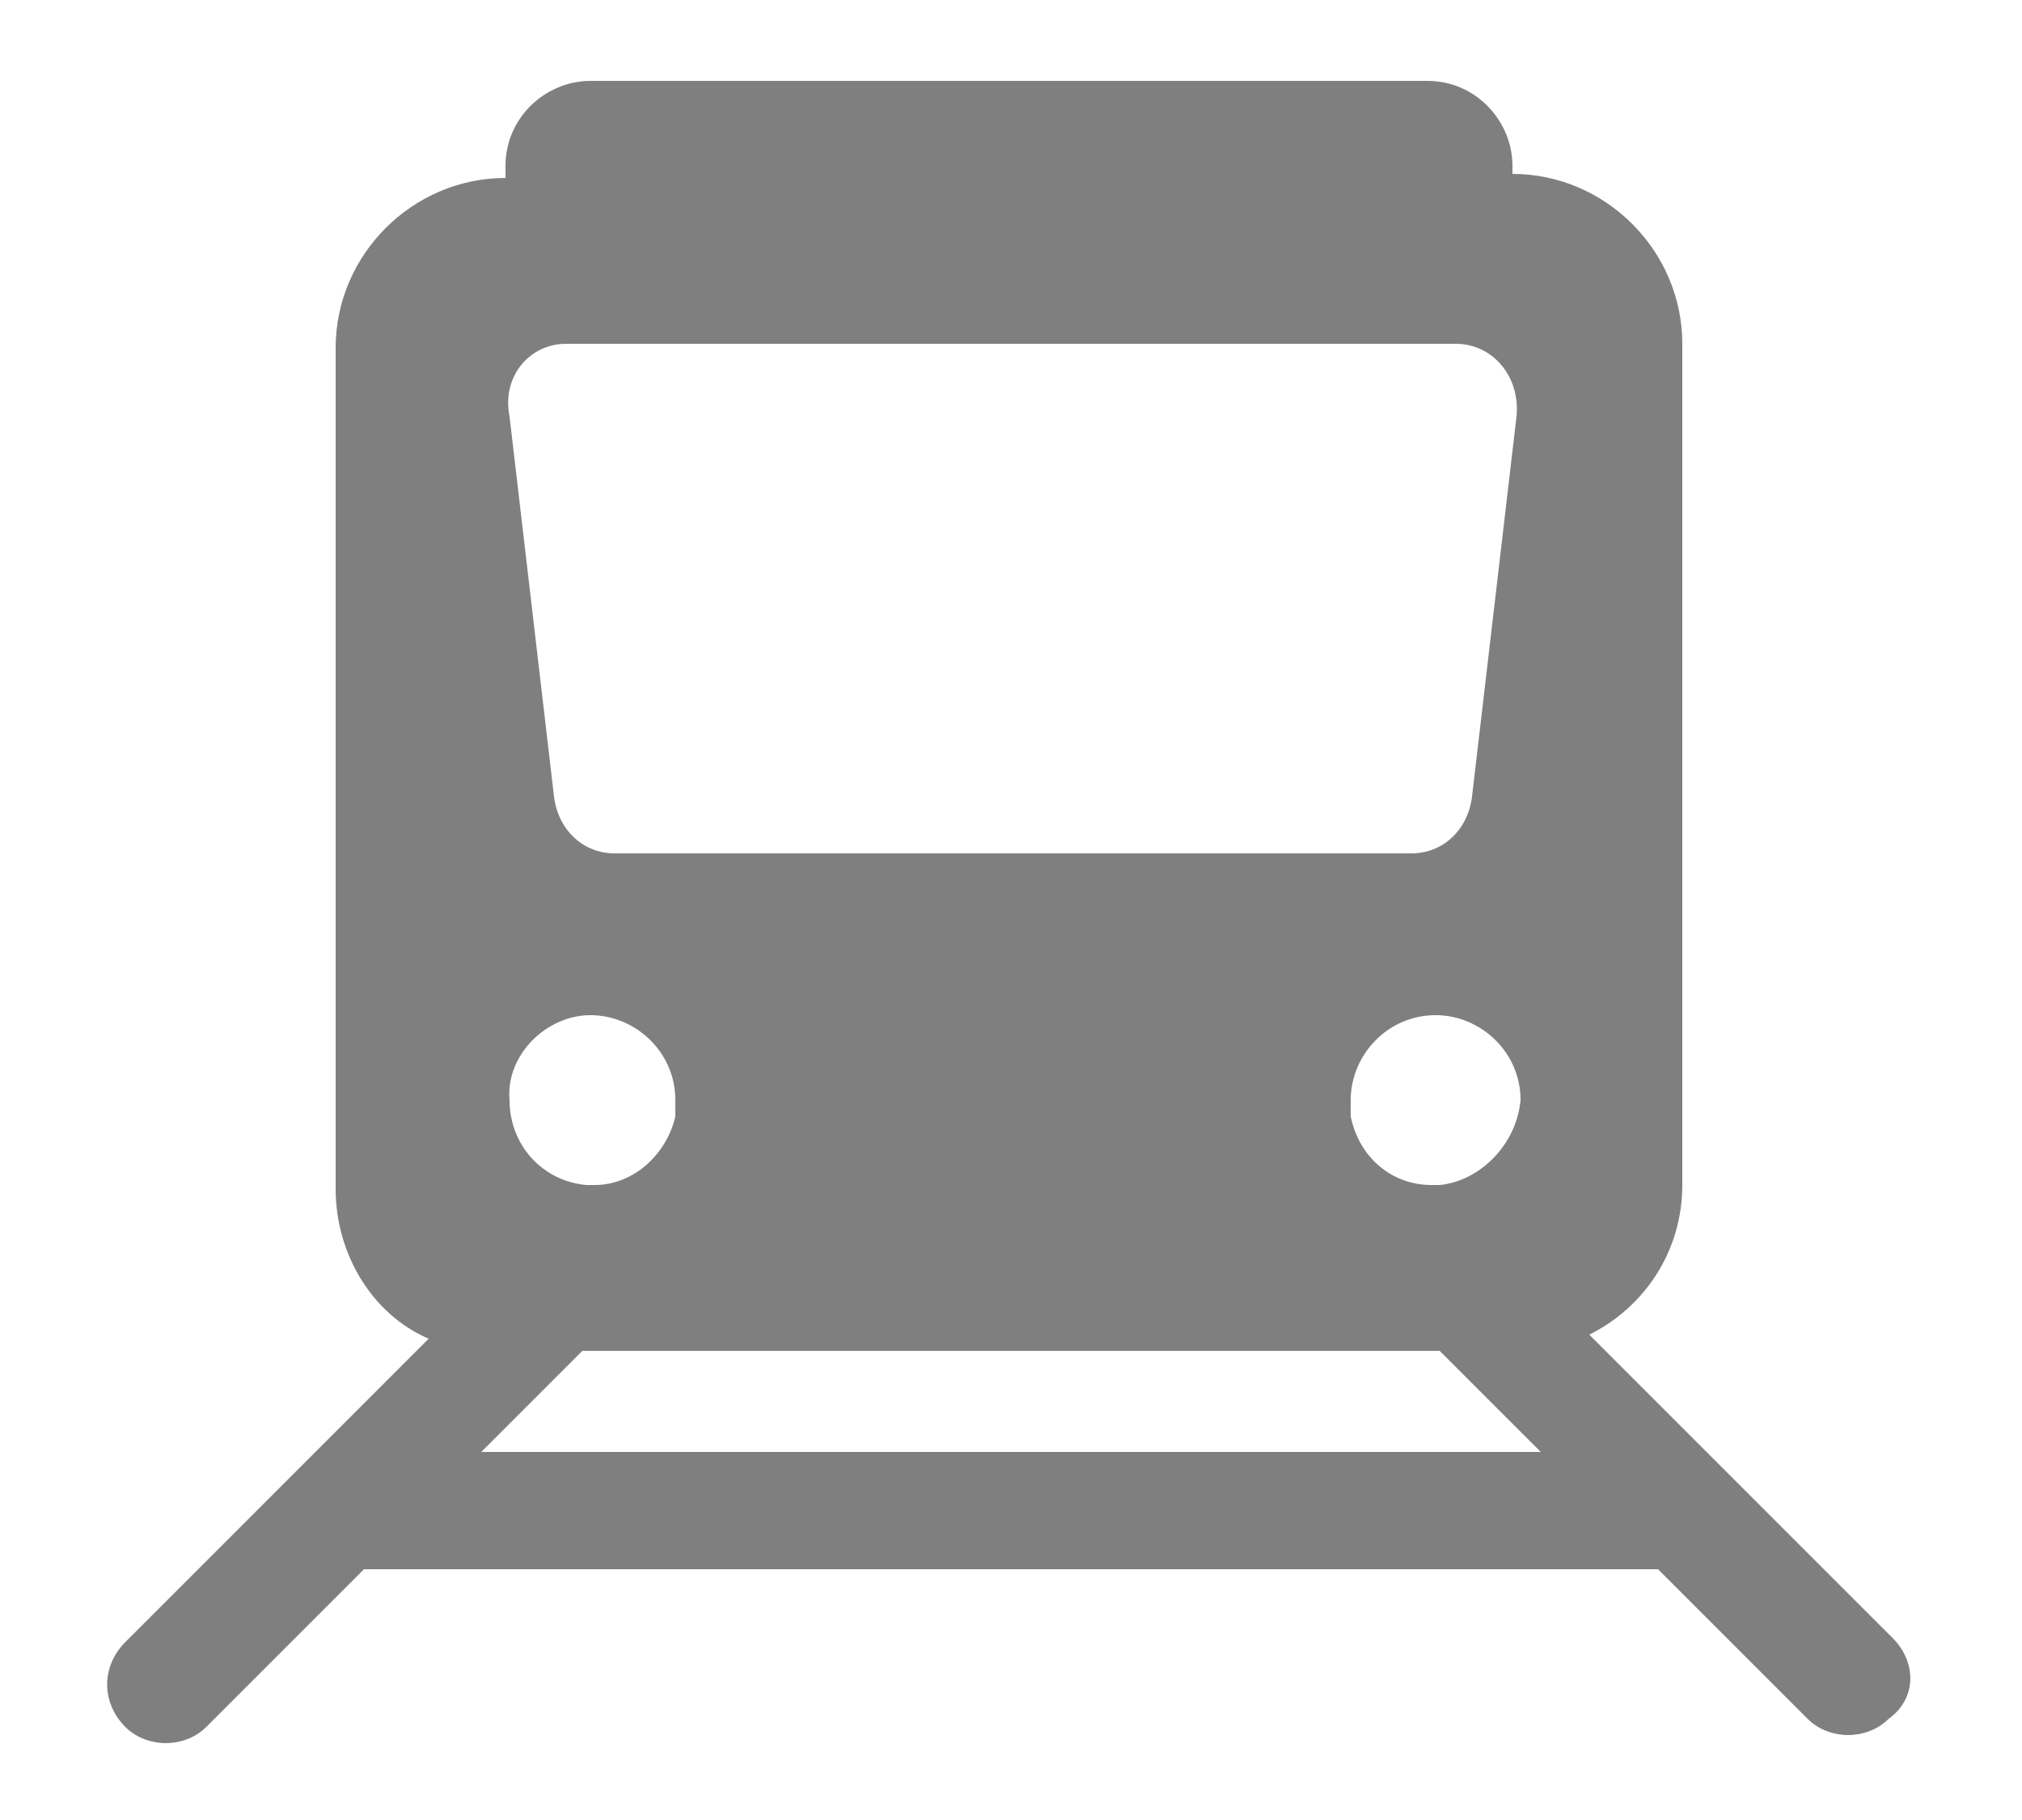 <?xml version="1.0" encoding="utf-8"?>
<!-- Generator: Adobe Illustrator 25.4.1, SVG Export Plug-In . SVG Version: 6.00 Build 0)  -->
<svg version="1.1" id="Camada_1" xmlns="http://www.w3.org/2000/svg" xmlns:xlink="http://www.w3.org/1999/xlink" x="0px" y="0px"
	 width="50px" height="45px" viewBox="0 0 50 45" style="enable-background:new 0 0 50 45;" xml:space="preserve">
<style type="text/css">
	.st0{fill:#7F7F7F;}
</style>
<path class="st0" d="M46.8,40.5L39.3,33c1.4-0.7,2.3-2.1,2.3-3.7V8.5c0-2.3-1.9-4.2-4.2-4.2V4.1c0-1.1-0.9-2.1-2.1-2.1H14.6
	c-1.1,0-2.1,0.9-2.1,2.1v0.3c-2.3,0-4.2,1.9-4.2,4.2v20.8c0,1.6,0.9,3.1,2.3,3.7l-7.5,7.5c-0.6,0.6-0.6,1.5,0,2.1
	c0.3,0.3,0.7,0.4,1,0.4s0.7-0.1,1-0.4L9,38.8H41l3.7,3.7c0.3,0.3,0.7,0.4,1,0.4s0.7-0.1,1-0.4C47.4,42,47.4,41.1,46.8,40.5z
	 M35.6,29.3c-0.1,0-0.1,0-0.2,0c-1,0-1.8-0.7-2-1.7c0-0.1,0-0.3,0-0.4c0-1.1,0.9-2.1,2.1-2.1c1.1,0,2.1,0.9,2.1,2.1
	C37.5,28.3,36.6,29.2,35.6,29.3z M14,8.5H36c0.9,0,1.6,0.8,1.5,1.8l-1.1,9.4c-0.1,0.8-0.7,1.4-1.5,1.4H15.2c-0.8,0-1.4-0.6-1.5-1.4
	l-1.1-9.4C12.4,9.3,13.1,8.5,14,8.5z M14.6,25.1c1.1,0,2.1,0.9,2.1,2.1c0,0.1,0,0.3,0,0.4c-0.2,0.9-1,1.7-2,1.7c-0.1,0-0.1,0-0.2,0
	c-1.1-0.1-1.9-1-1.9-2.1C12.5,26.1,13.5,25.1,14.6,25.1z M11.9,35.9l2.5-2.5h21.2l2.5,2.5H11.9z"/>
</svg>
